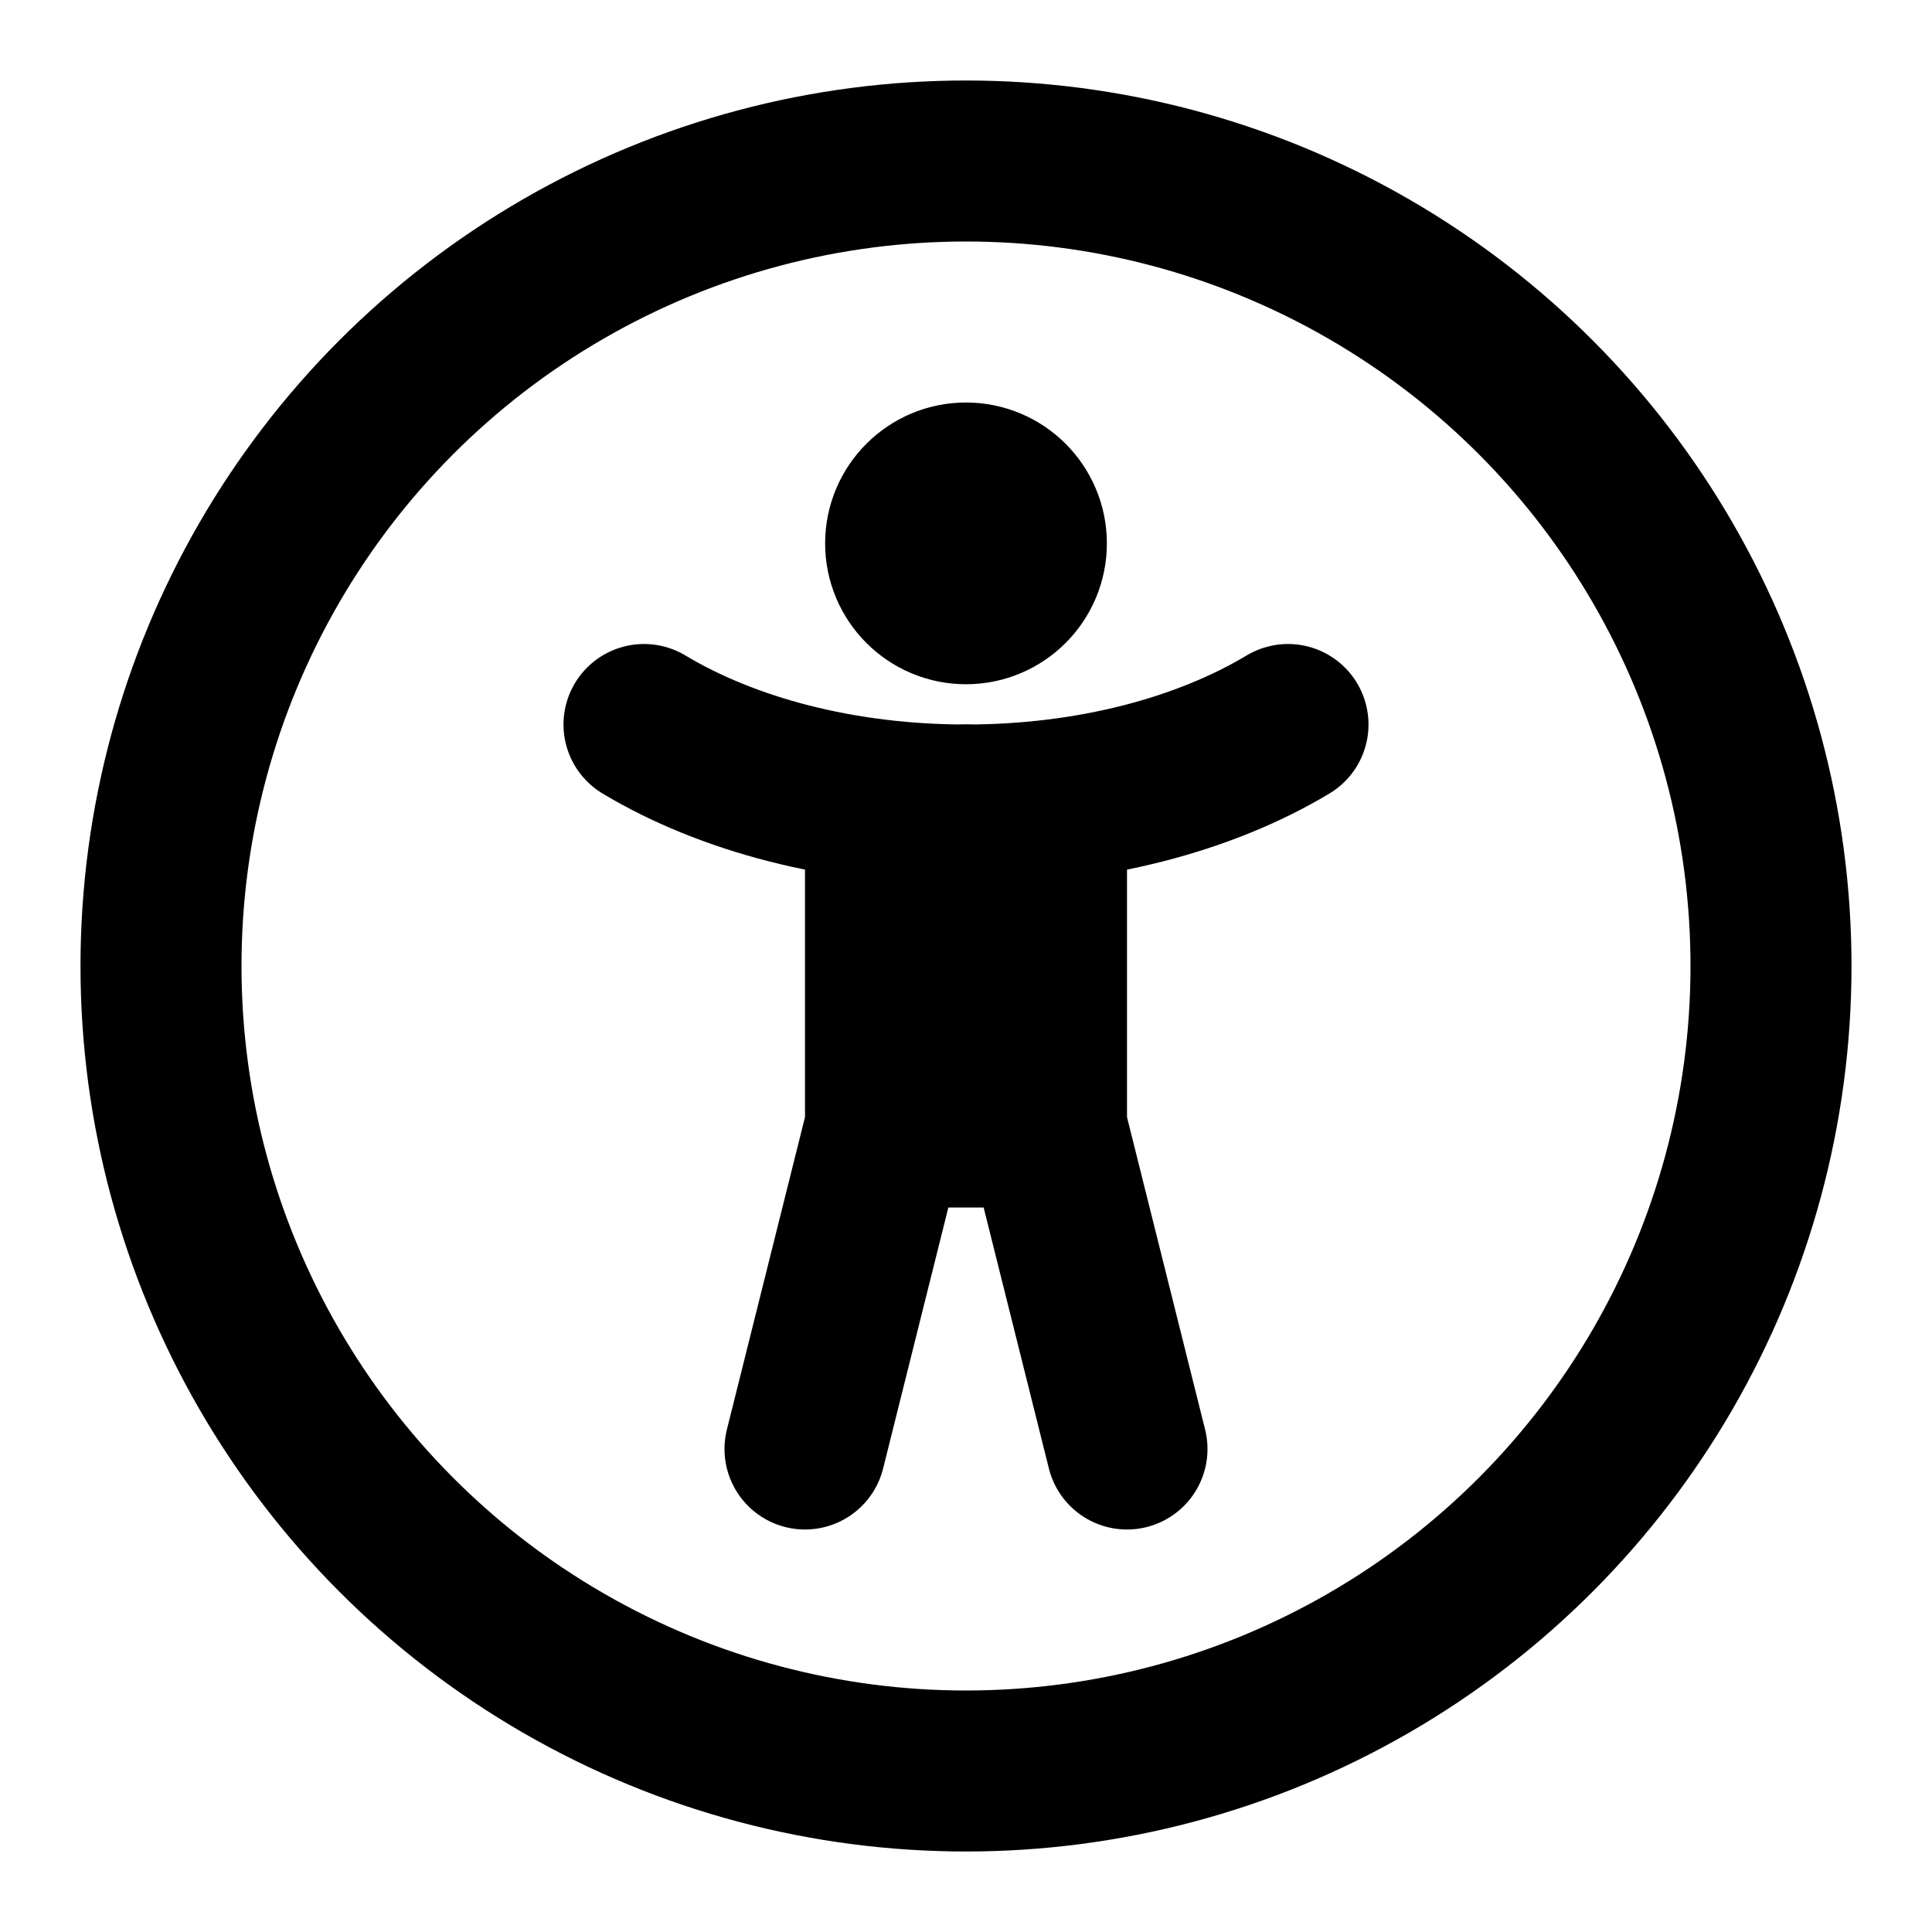 <svg xmlns="http://www.w3.org/2000/svg" viewBox="0 0 24 24" width="64" height="64" color="#000000" fill="none">
    <circle cx="12" cy="12" r="10" stroke="#000000" stroke-width="2" stroke-linecap="round" stroke-linejoin="round"></circle>
    <path d="M12 7.5C12.414 7.5 12.75 7.164 12.75 6.75C12.75 6.336 12.414 6 12 6M12 7.5C11.586 7.5 11.25 7.164 11.25 6.75C11.25 6.336 11.586 6 12 6M12 7.5V6" stroke="#000000" stroke-width="2" stroke-linecap="round" stroke-linejoin="round"></path>
    <path d="M16 9C14.969 9.619 13.557 10 12 10C10.443 10 9.031 9.619 8 9" stroke="#000000" stroke-width="2" stroke-linecap="round" stroke-linejoin="round"></path>
    <path d="M13 14L14 18M13 14V10M13 14H12M10 18L11 14M11 14V10M11 14H12M12 14V10" stroke="#000000" stroke-width="2" stroke-linecap="round" stroke-linejoin="round"></path>
</svg>